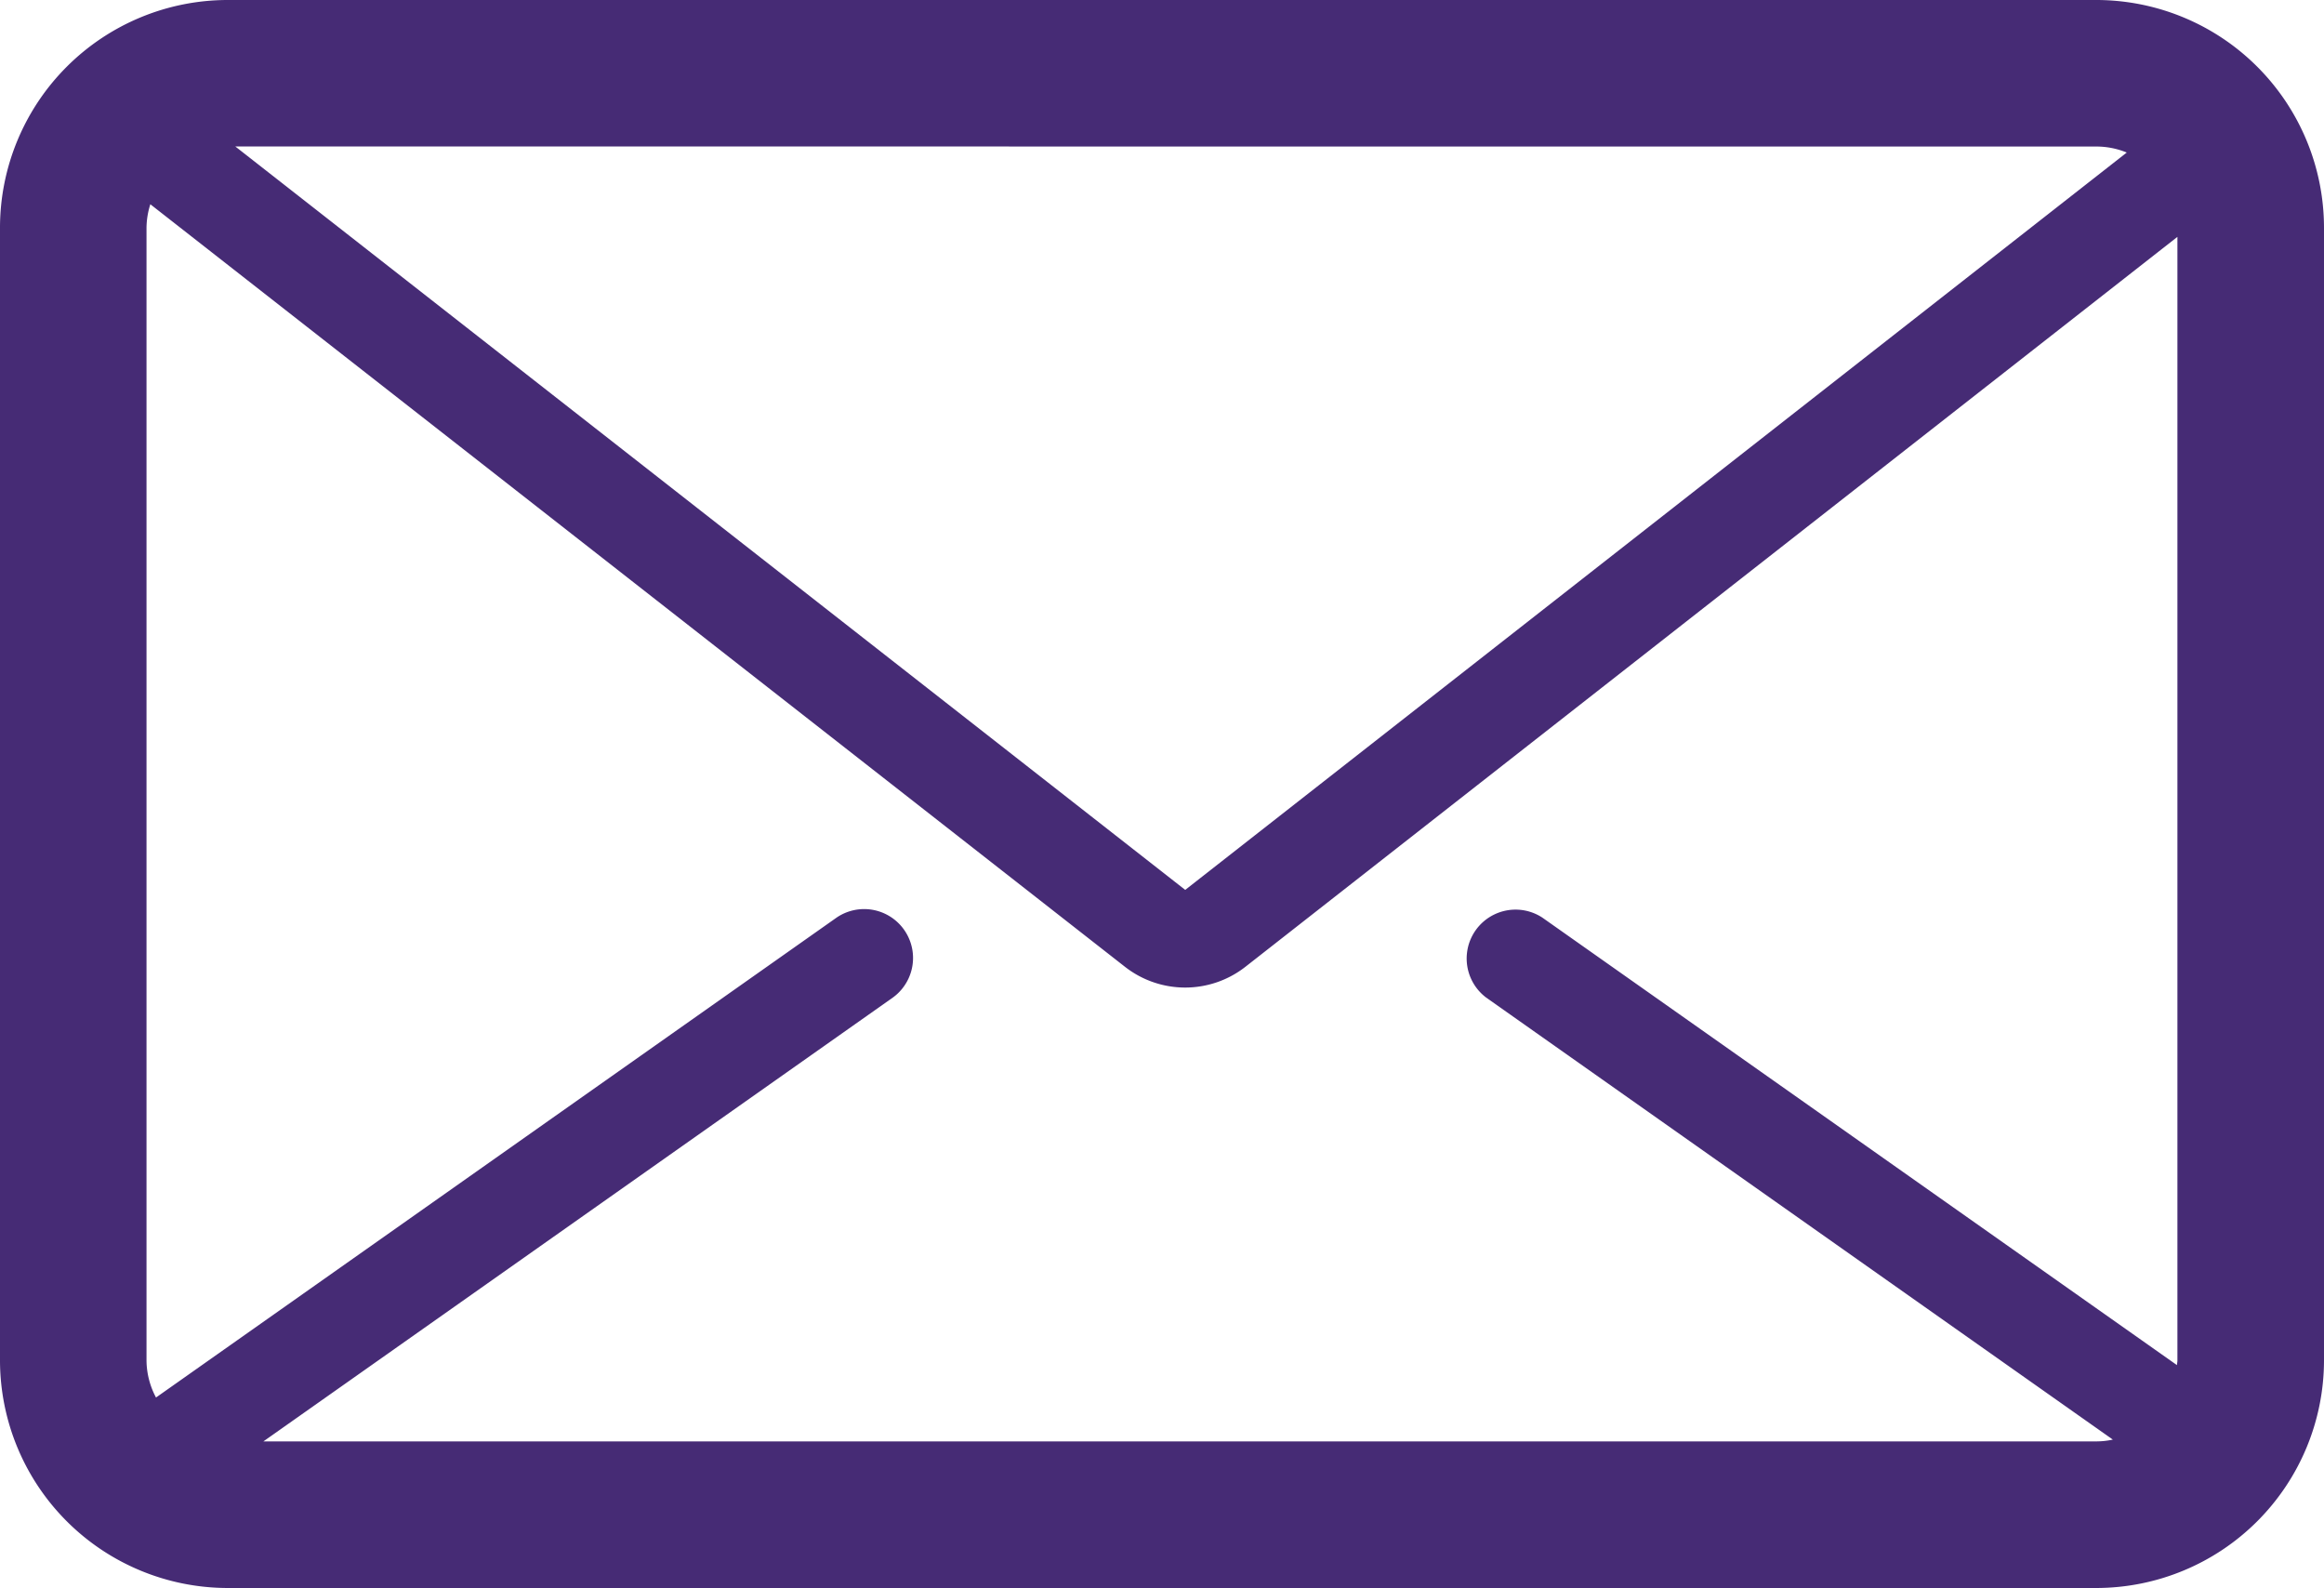 <svg xmlns="http://www.w3.org/2000/svg" width="35.23" height="24.069" viewBox="0 0 35.23 24.069"><path d="M531.269,1173.866H502.938a3.454,3.454,0,0,0-3.45,3.45v17.169a3.454,3.454,0,0,0,3.45,3.45h28.331a3.454,3.454,0,0,0,3.449-3.45v-17.169A3.454,3.454,0,0,0,531.269,1173.866Zm0,2.221a1.214,1.214,0,0,1,.459.091l-14.273,11.176-14.4-11.268Zm-27.788,19.626,9.543-6.728a.741.741,0,0,0-.854-1.211l-10.317,7.274a1.212,1.212,0,0,1-.144-.564v-17.169a1.214,1.214,0,0,1,.058-.353l14.775,11.558a1.482,1.482,0,0,0,1.825,0l14.129-11.064v17.028c0,.025-.006.048-.007.073l-9.619-6.782a.741.741,0,0,0-.853,1.211l9.5,6.7a1.2,1.2,0,0,1-.253.027Z" transform="translate(-499.488 -1173.866)" fill="#462b75"/></svg>